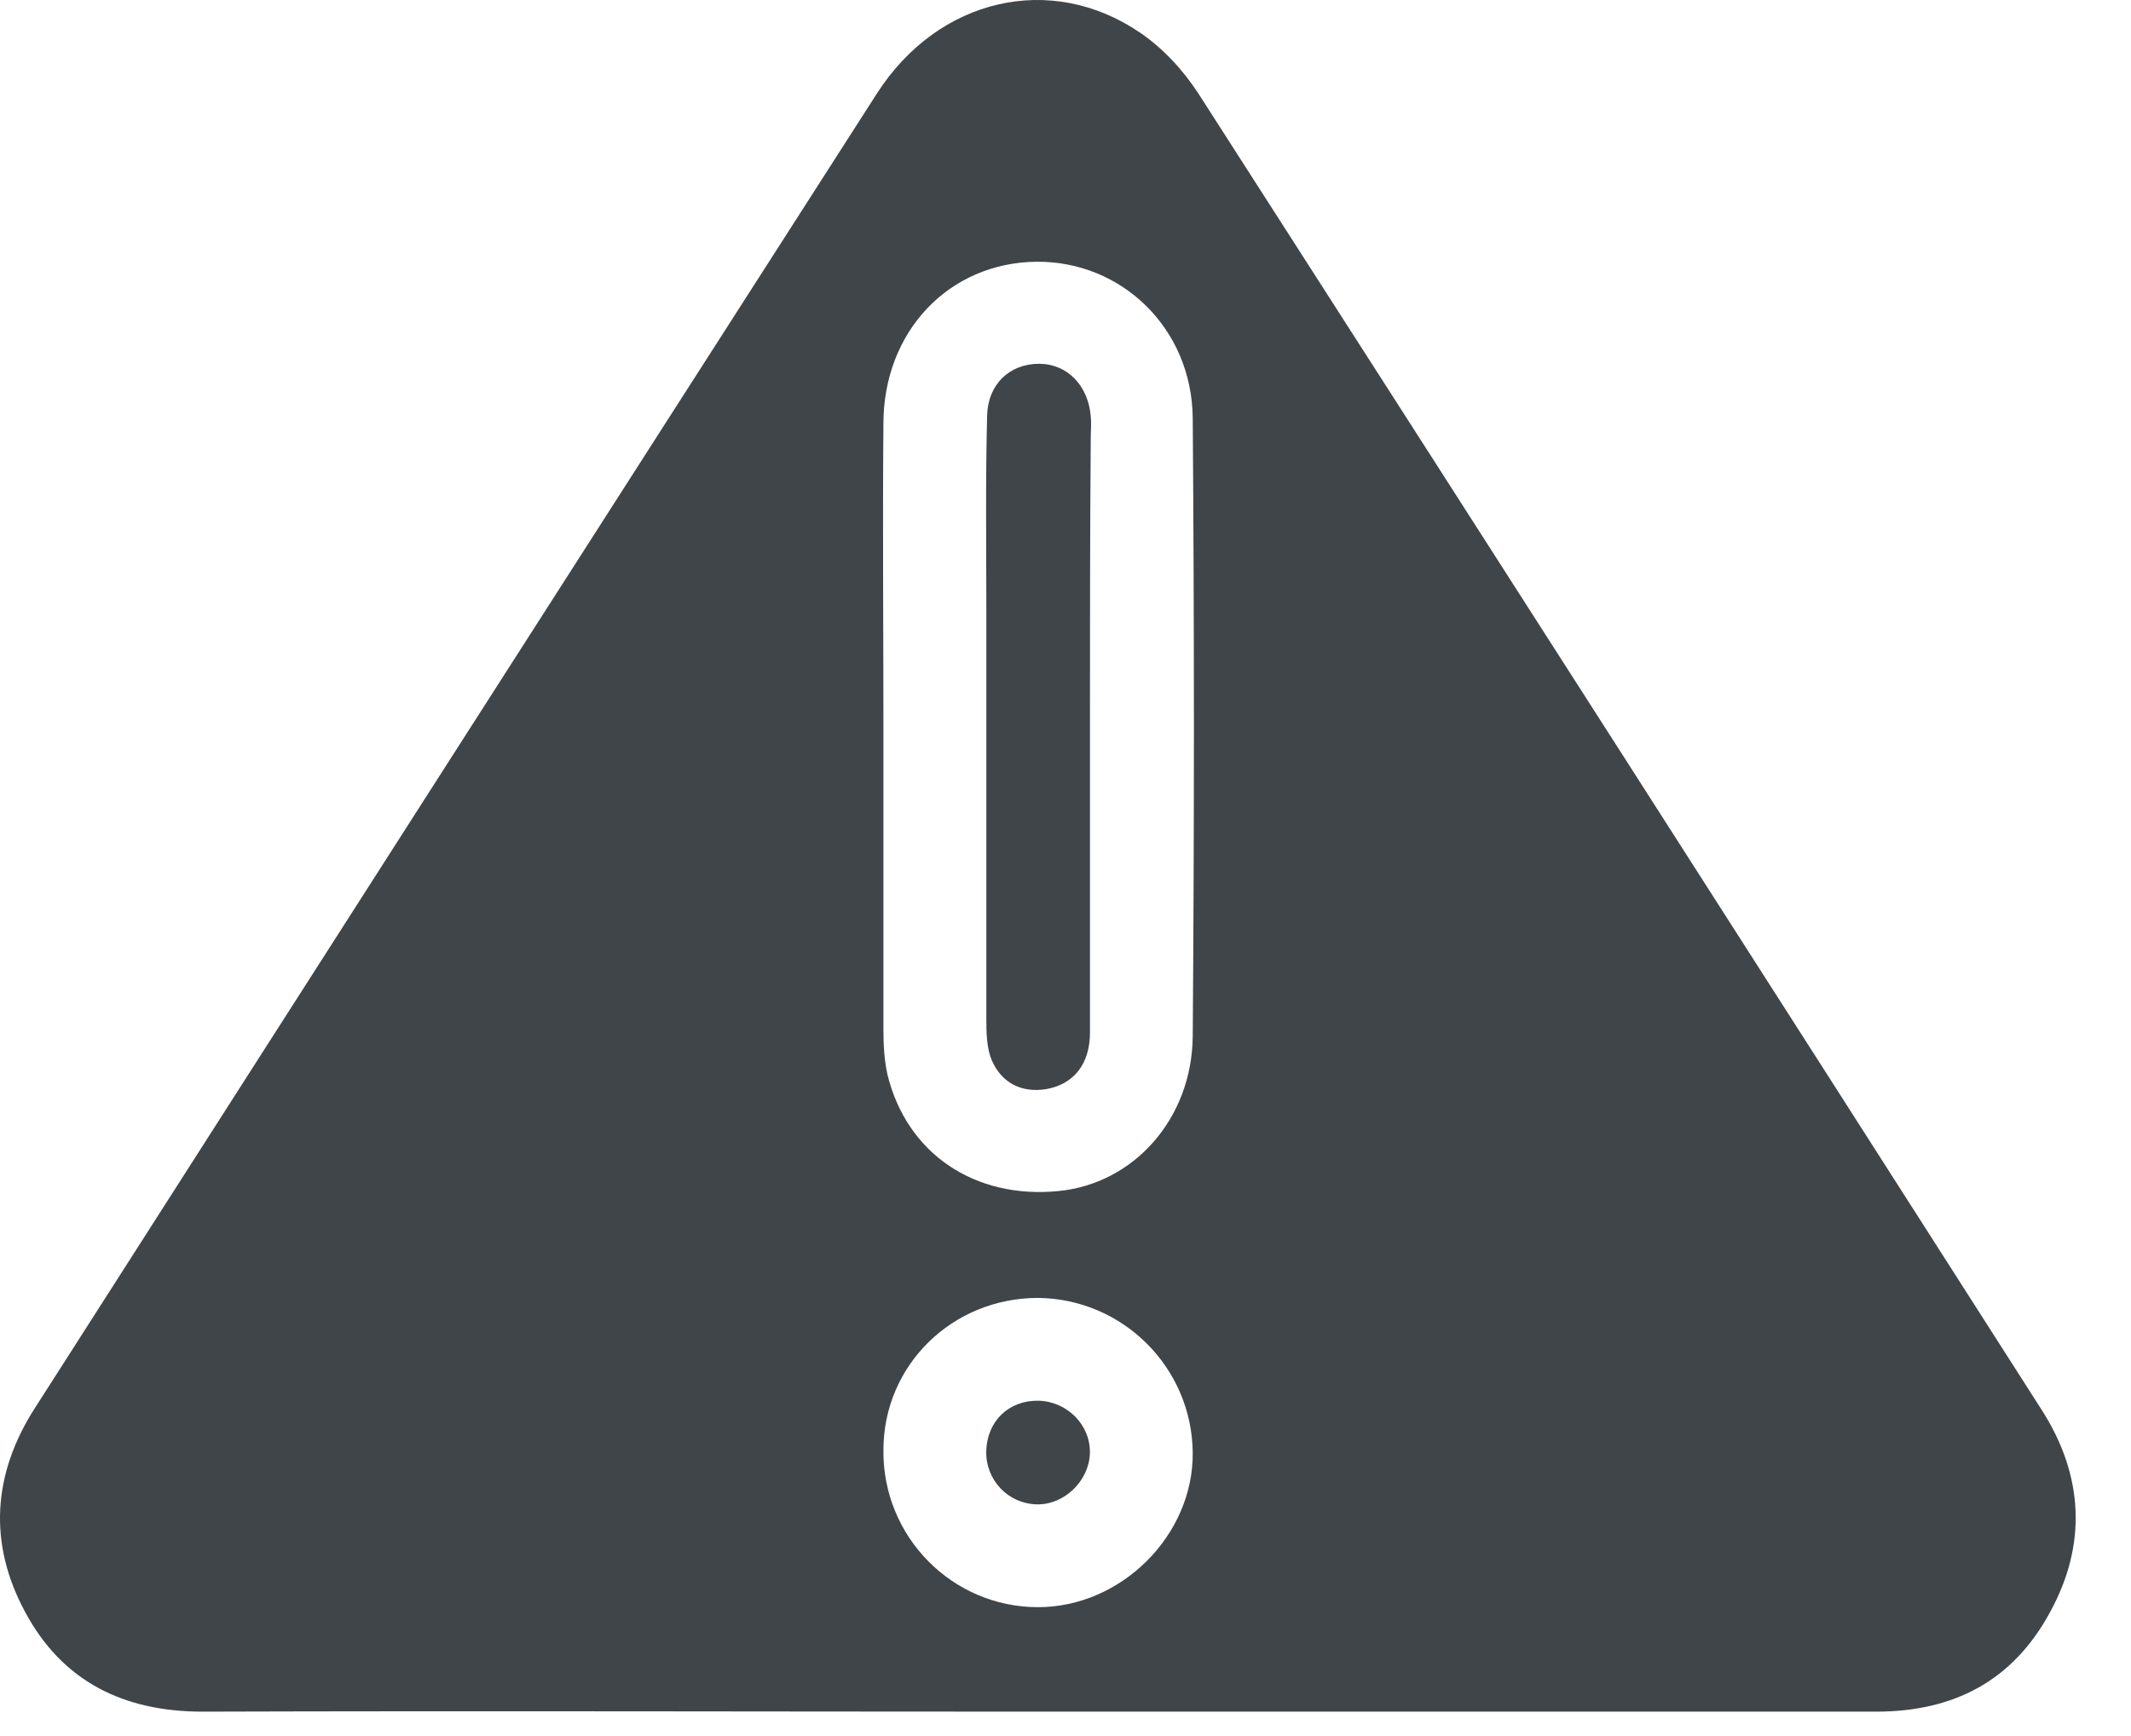 <svg xmlns="http://www.w3.org/2000/svg" fill="none" viewBox="0 0 27 22" height="22" width="27">
<path fill="#404549" d="M13.142 21.691C9.613 21.691 6.094 21.68 2.565 21.691C1.57 21.691 0.791 21.311 0.319 20.429C-0.153 19.557 -0.092 18.675 0.442 17.844C3.991 12.294 7.551 6.734 11.111 1.184C11.89 -0.027 13.316 -0.355 14.445 0.414C14.732 0.609 14.989 0.886 15.183 1.184C18.753 6.744 22.313 12.304 25.873 17.874C26.396 18.695 26.447 19.567 25.975 20.429C25.504 21.301 24.755 21.691 23.77 21.691C20.22 21.691 16.681 21.691 13.142 21.691ZM11.193 9.196C11.193 10.478 11.193 11.76 11.193 13.043C11.193 13.238 11.203 13.432 11.244 13.617C11.49 14.623 12.352 15.197 13.409 15.094C14.363 15.002 15.101 14.181 15.112 13.135C15.132 10.519 15.132 7.903 15.112 5.297C15.101 4.159 14.209 3.307 13.132 3.317C12.024 3.328 11.193 4.2 11.193 5.369C11.182 6.631 11.193 7.913 11.193 9.196ZM11.193 18.377C11.182 19.475 12.065 20.367 13.152 20.367C14.209 20.367 15.122 19.454 15.112 18.408C15.101 17.331 14.229 16.459 13.152 16.448C12.065 16.448 11.193 17.3 11.193 18.377Z"></path>
<path fill="#404549" d="M13.81 9.237C13.81 10.519 13.81 11.801 13.81 13.084C13.81 13.484 13.605 13.74 13.256 13.802C12.938 13.853 12.692 13.72 12.569 13.443C12.497 13.279 12.497 13.073 12.497 12.879C12.497 11.145 12.497 9.421 12.497 7.688C12.497 6.877 12.486 6.077 12.507 5.267C12.517 4.867 12.794 4.61 13.164 4.61C13.523 4.61 13.789 4.887 13.82 5.277C13.83 5.369 13.82 5.451 13.82 5.544C13.81 6.775 13.81 8.006 13.81 9.237Z"></path>
<path fill="#404549" d="M13.809 18.418C13.799 18.767 13.481 19.075 13.132 19.064C12.773 19.054 12.486 18.757 12.496 18.387C12.507 18.008 12.784 17.741 13.163 17.751C13.522 17.762 13.82 18.059 13.809 18.418Z"></path>
</svg>
